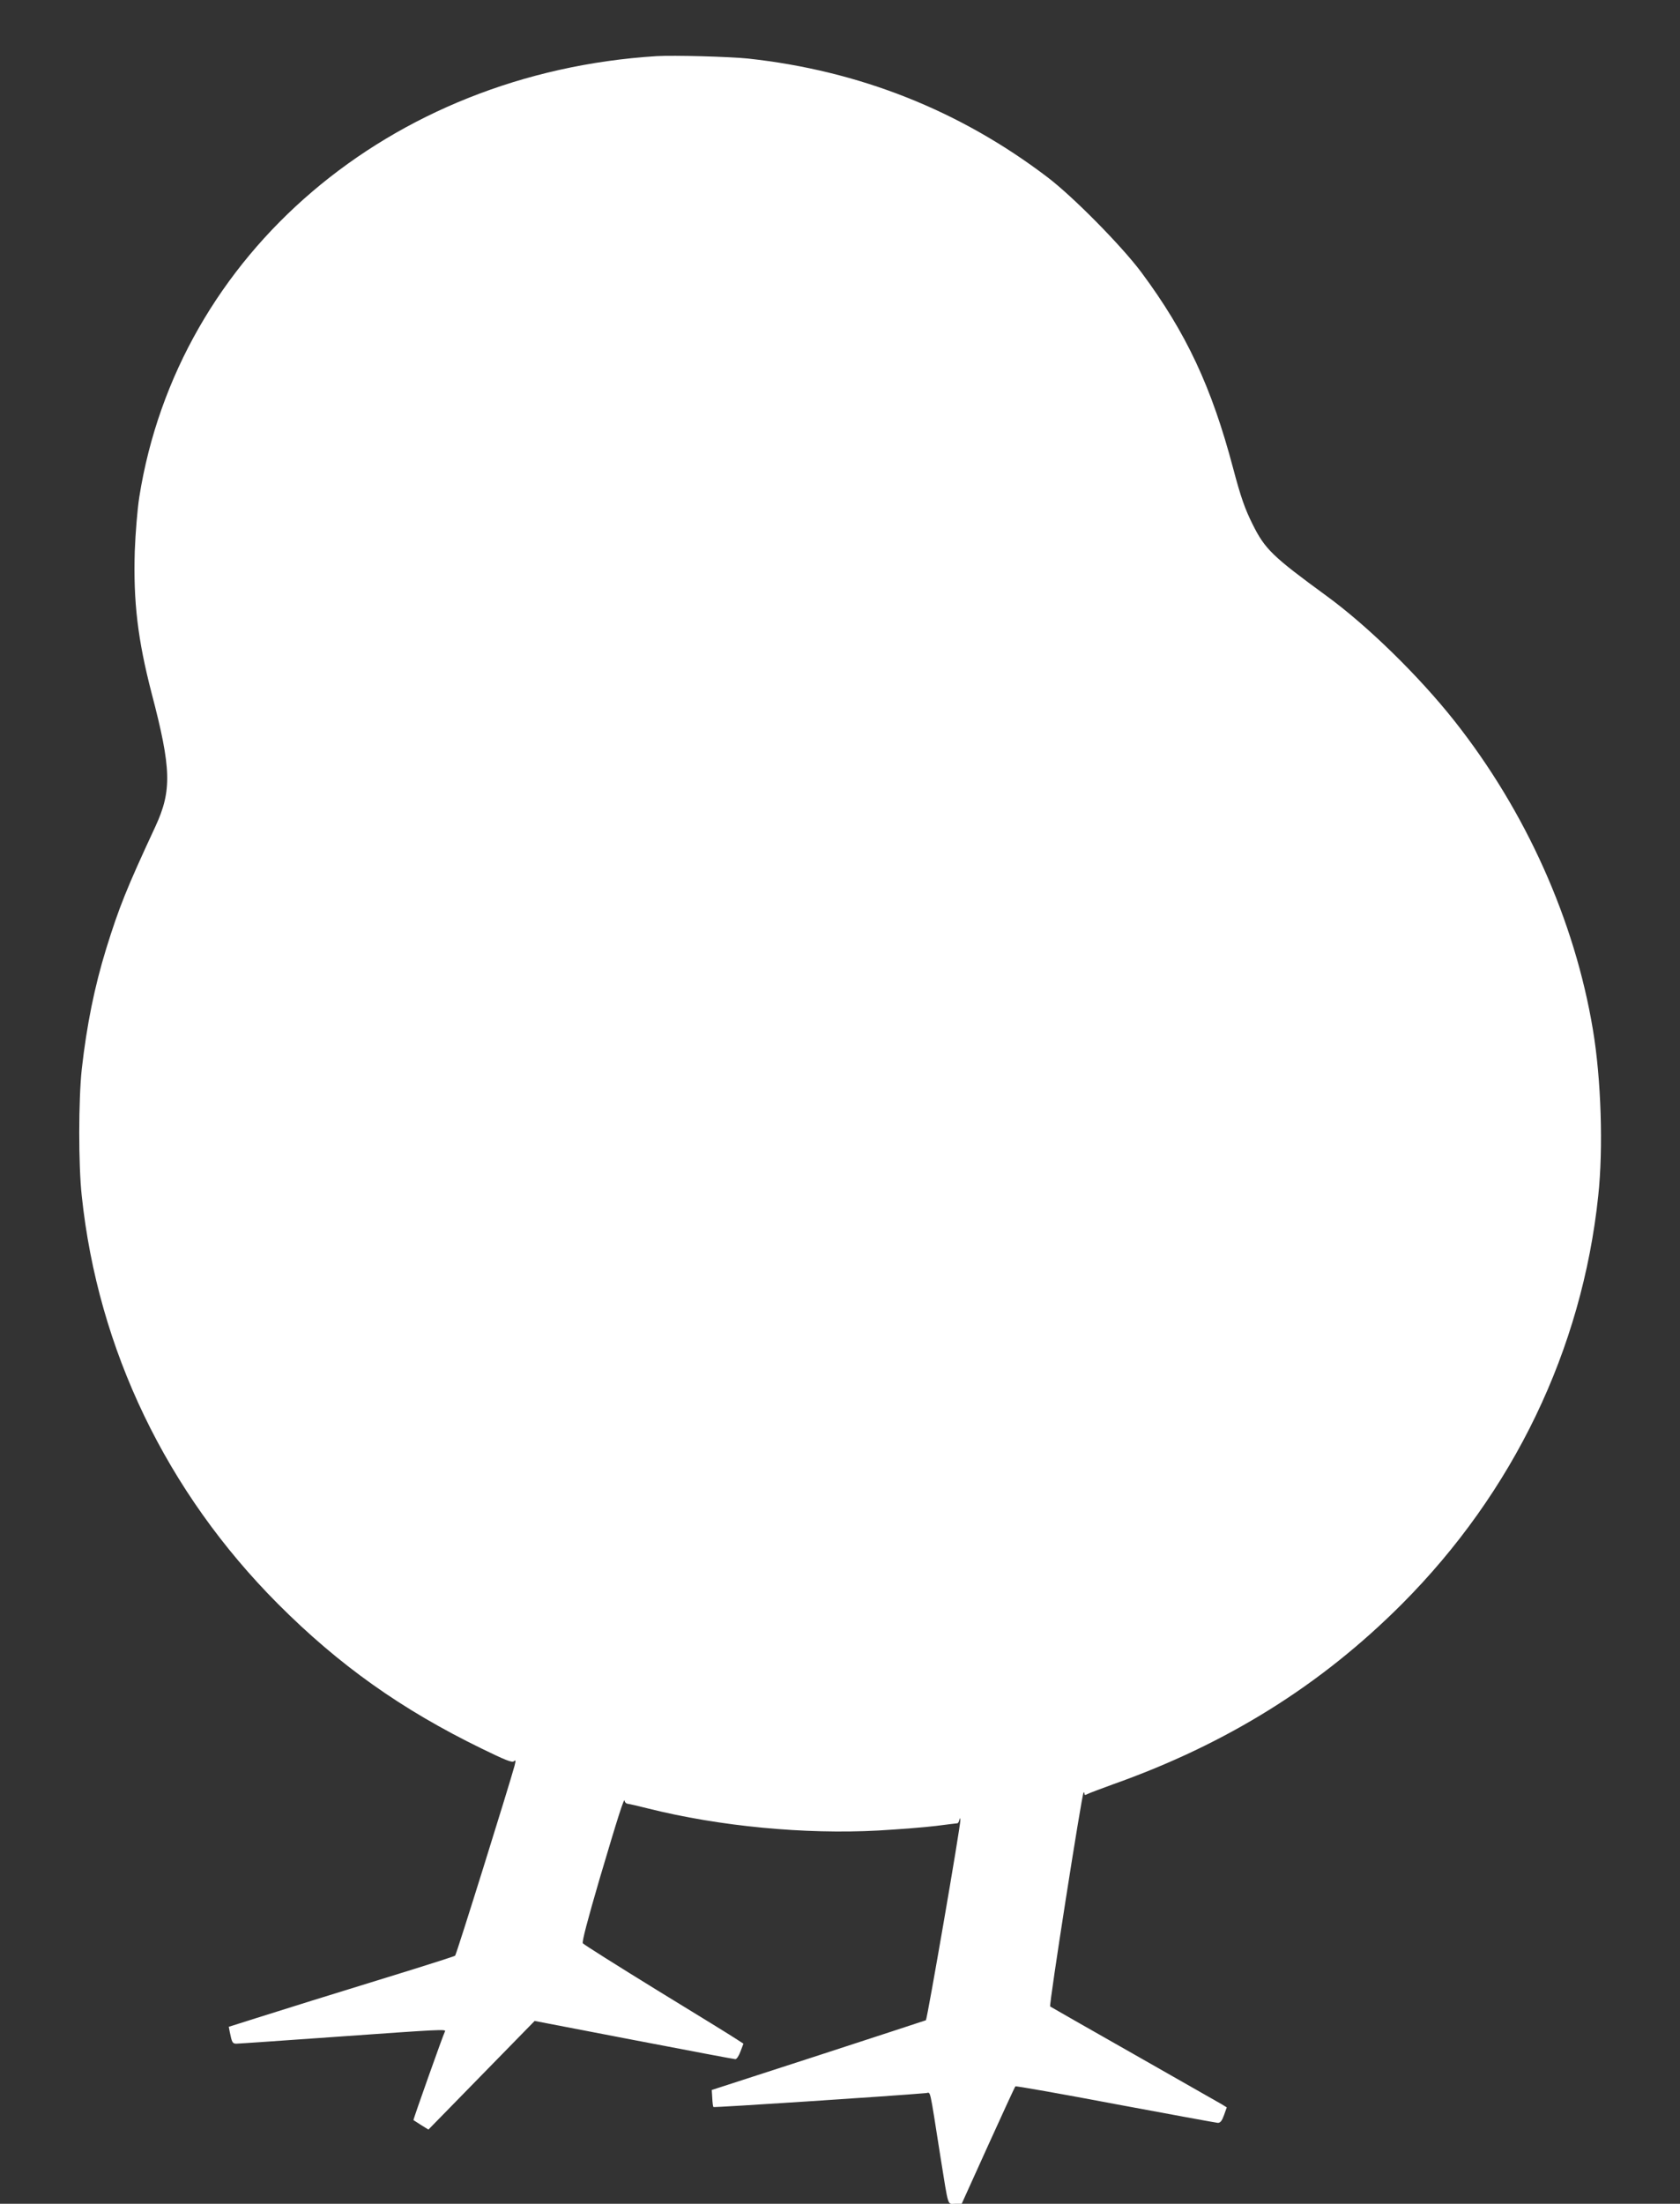 <?xml version="1.0" standalone="no"?>
<!DOCTYPE svg PUBLIC "-//W3C//DTD SVG 20010904//EN"
 "http://www.w3.org/TR/2001/REC-SVG-20010904/DTD/svg10.dtd">
<svg version="1.0" xmlns="http://www.w3.org/2000/svg"
 width="976pt" height="1280pt" viewBox="0 0 976 1280"
 preserveAspectRatio="xMidYMid meet">
<rect x="0" y="0" width="976" height="1280" fill="#333333" stroke="none"/>
<g transform="translate(0,1280) scale(0.1,-0.1)"
fill="#ffffff" stroke="none">
<path d="M3815 12474 c-1551 -97 -2782 -1147 -3006 -2562 -11 -72 -22 -207
-26 -312 -9 -295 17 -514 98 -827 115 -438 118 -565 22 -773 -169 -363 -212
-472 -286 -710 -68 -221 -113 -443 -142 -700 -19 -176 -20 -555 0 -736 94
-893 493 -1721 1140 -2370 354 -355 717 -613 1183 -840 135 -66 177 -83 187
-74 12 10 12 5 4 -27 -29 -107 -337 -1095 -345 -1102 -3 -3 -109 -37 -237 -77
-503 -155 -769 -238 -920 -286 l-158 -50 6 -31 c12 -60 16 -67 38 -67 12 0
274 18 582 40 605 43 639 45 630 31 -9 -15 -186 -514 -183 -515 2 -1 22 -14
45 -29 l42 -26 308 315 309 316 577 -111 c317 -61 582 -111 589 -111 8 0 21
20 30 45 l17 45 -37 24 c-20 14 -228 142 -462 285 -234 144 -429 267 -434 274
-6 9 29 140 97 373 109 368 145 481 146 454 1 -9 9 -16 19 -17 9 -1 62 -13
117 -27 415 -104 910 -151 1337 -128 123 7 275 19 338 27 63 8 118 15 122 15
3 0 9 8 11 18 4 16 5 15 6 -1 2 -31 -192 -1154 -200 -1161 -2 -1 -283 -93
-624 -204 l-620 -201 3 -47 c1 -26 4 -50 7 -52 4 -4 1042 64 1235 81 28 2 18
46 84 -373 48 -298 39 -270 85 -270 l38 0 153 338 c84 185 155 340 159 344 3
3 265 -43 581 -103 316 -59 584 -108 595 -109 15 0 24 12 36 45 l16 45 -31 19
c-17 10 -247 141 -511 291 -264 150 -482 274 -484 276 -8 7 184 1232 194 1243
3 2 5 -1 5 -7 0 -9 5 -9 18 -2 9 5 76 30 147 56 663 235 1209 576 1680 1048
647 649 1046 1477 1140 2370 30 277 17 680 -31 966 -106 636 -390 1268 -803
1791 -208 263 -507 555 -746 729 -312 228 -356 270 -428 415 -45 90 -69 159
-113 325 -125 473 -273 788 -533 1138 -114 153 -398 441 -546 553 -510 388
-1094 619 -1740 689 -107 11 -432 20 -530 14z"/>
</g>
</svg>
